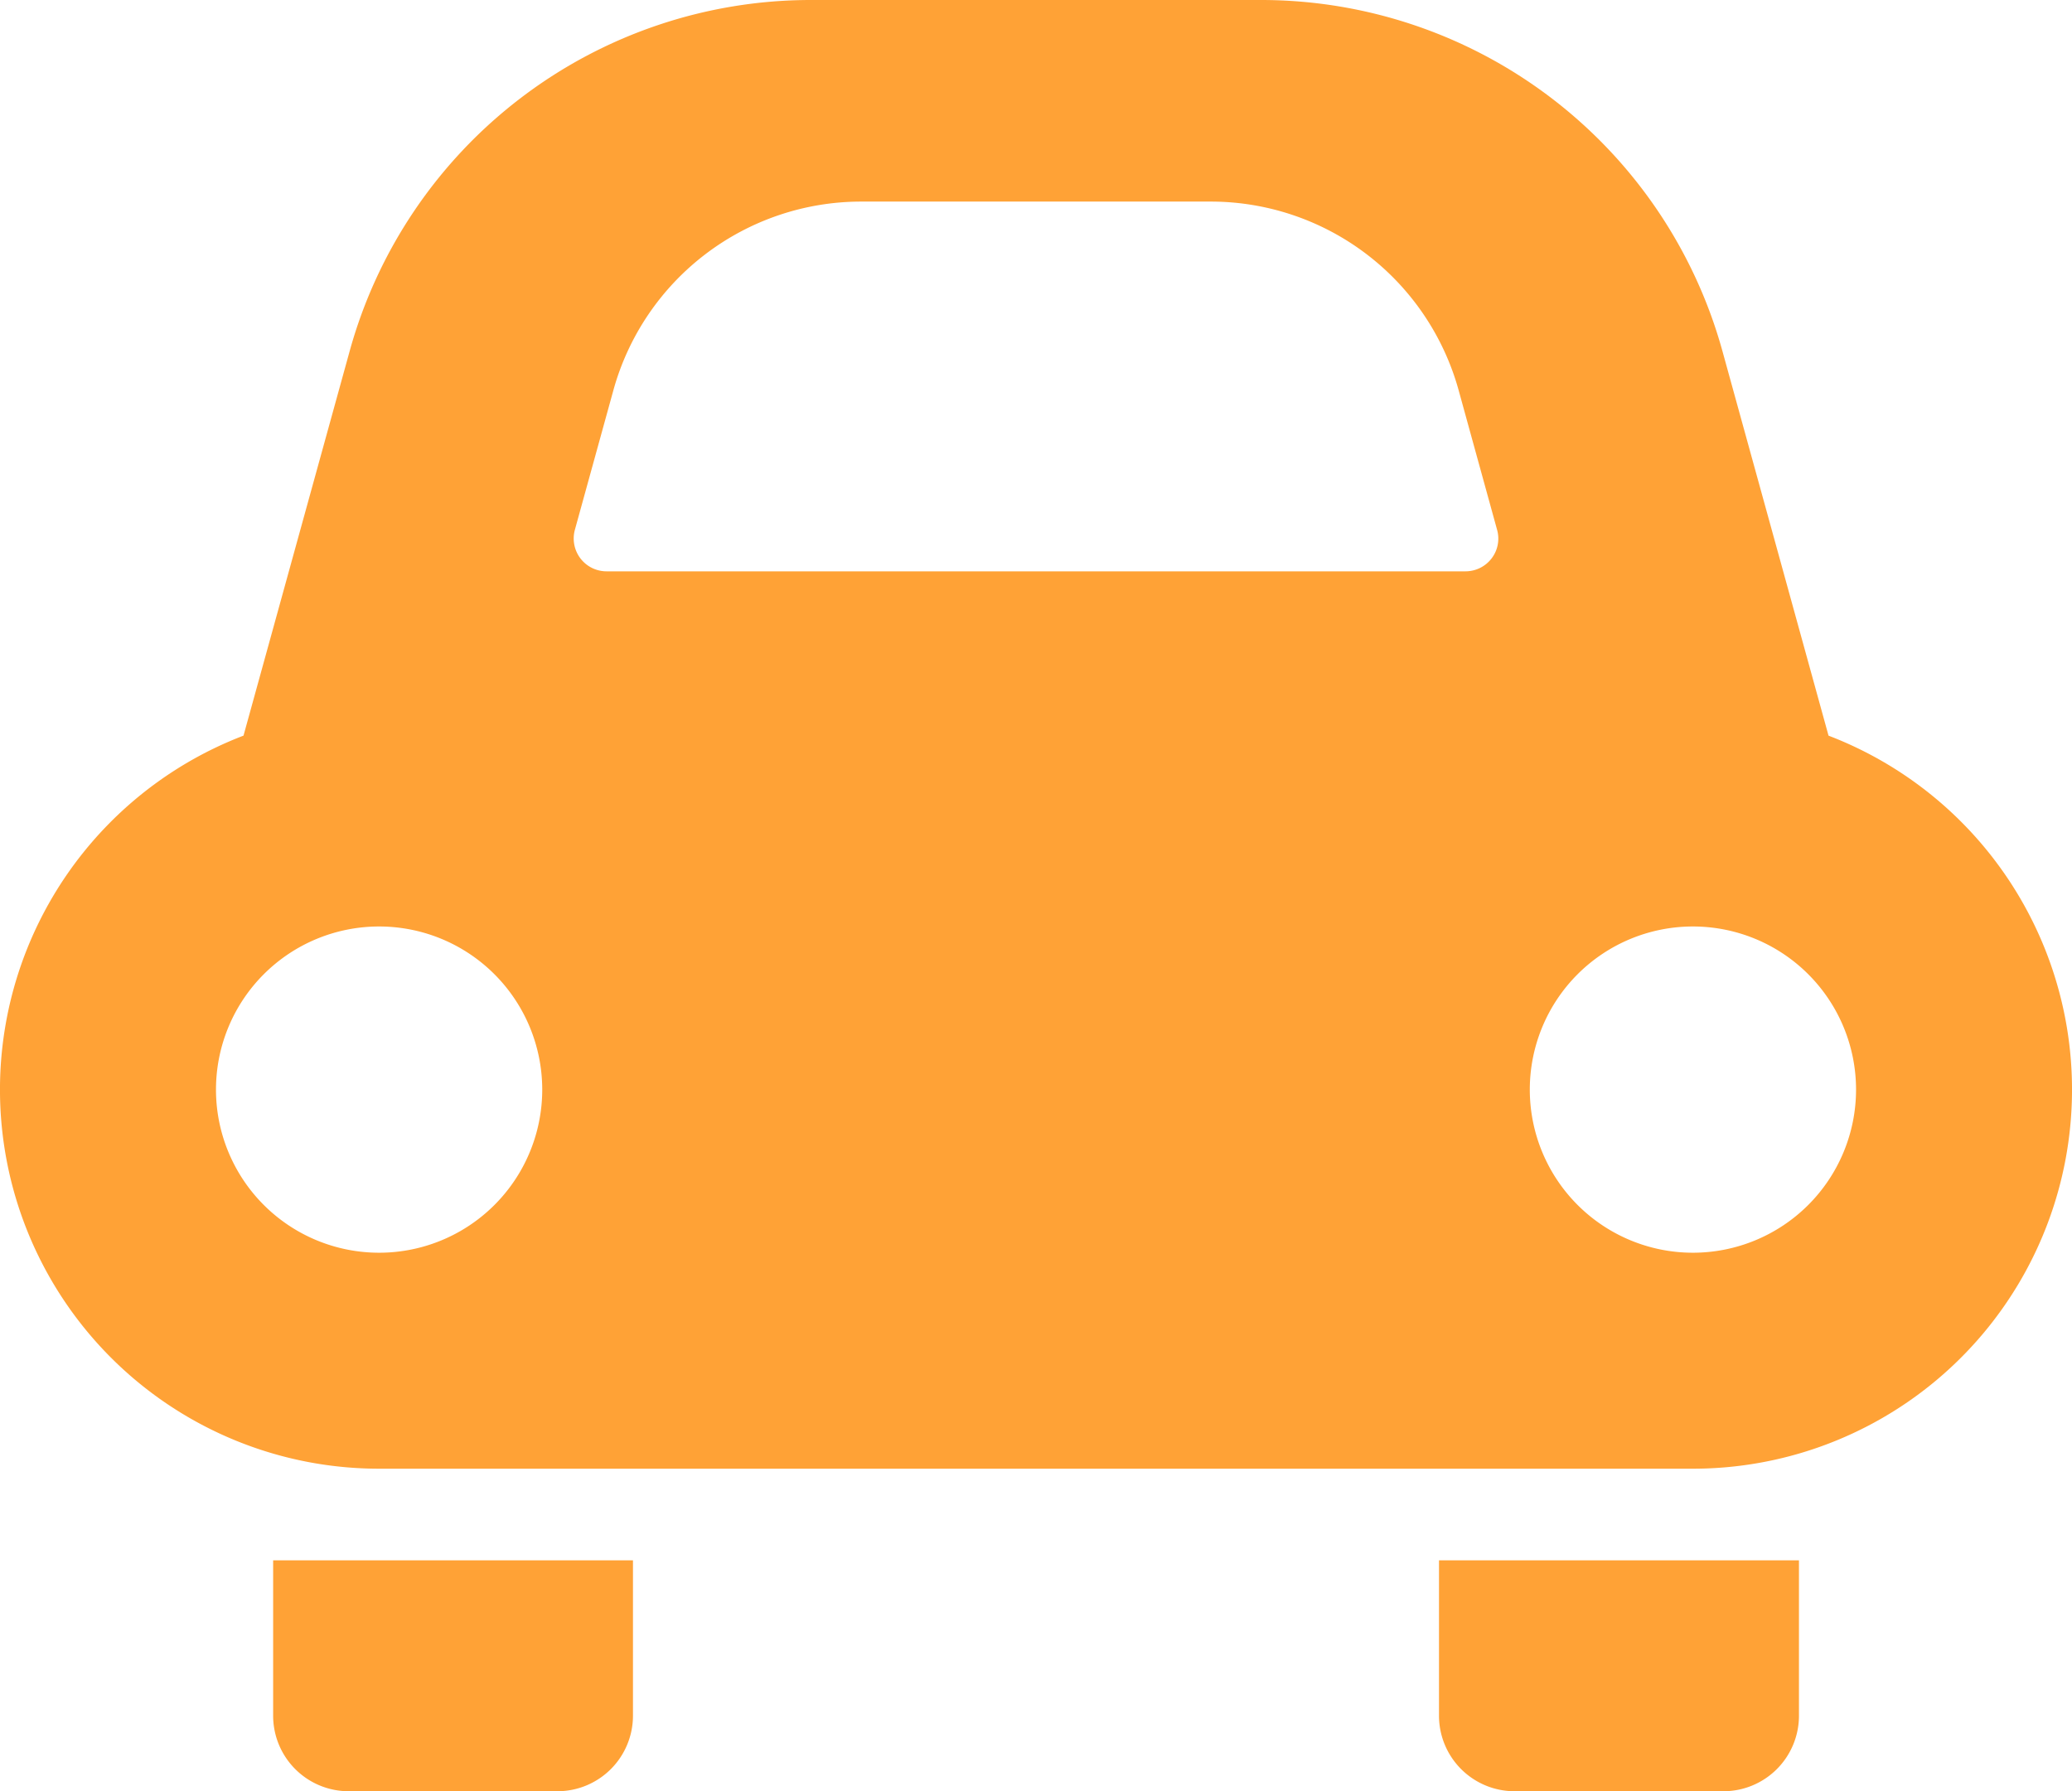 <svg xmlns="http://www.w3.org/2000/svg" width="59.852" height="51.743" viewBox="0 0 59.852 51.743">
  <g id="車アイコン" transform="translate(0 -34.686)">
    <path id="パス_1031" data-name="パス 1031" d="M67.5,424.737a2.182,2.182,0,0,0,2.183,2.182H75.71a2.183,2.183,0,0,0,2.184-2.182v-4.489H67.5Z" transform="translate(-59.61 -340.49)" fill="#ffa236"/>
    <path id="パス_1032" data-name="パス 1032" d="M355.584,424.737a2.183,2.183,0,0,0,2.185,2.182H363.8a2.182,2.182,0,0,0,2.182-2.182v-4.489H355.584Z" transform="translate(-314.017 -340.49)" fill="#ffa236"/>
    <path id="パス_1033" data-name="パス 1033" d="M52.819,55.936,49.755,44.83A13.826,13.826,0,0,0,36.43,34.686H23.421A13.822,13.822,0,0,0,10.1,44.83L7.034,55.936a10.95,10.95,0,0,0,3.915,21.176H48.9a10.95,10.95,0,0,0,3.918-21.176ZM10.949,70.873a4.712,4.712,0,1,1,4.714-4.711A4.711,4.711,0,0,1,10.949,70.873ZM43.087,50.816a.949.949,0,0,1-.754.374H17.519a.949.949,0,0,1-.913-1.2l1.115-4.041a7.429,7.429,0,0,1,7.142-5.44H34.989a7.431,7.431,0,0,1,7.142,5.438l1.114,4.043A.939.939,0,0,1,43.087,50.816ZM48.9,70.873a4.712,4.712,0,1,1,4.714-4.711A4.713,4.713,0,0,1,48.9,70.873Z" fill="#ffa236"/>
  </g>
</svg>
